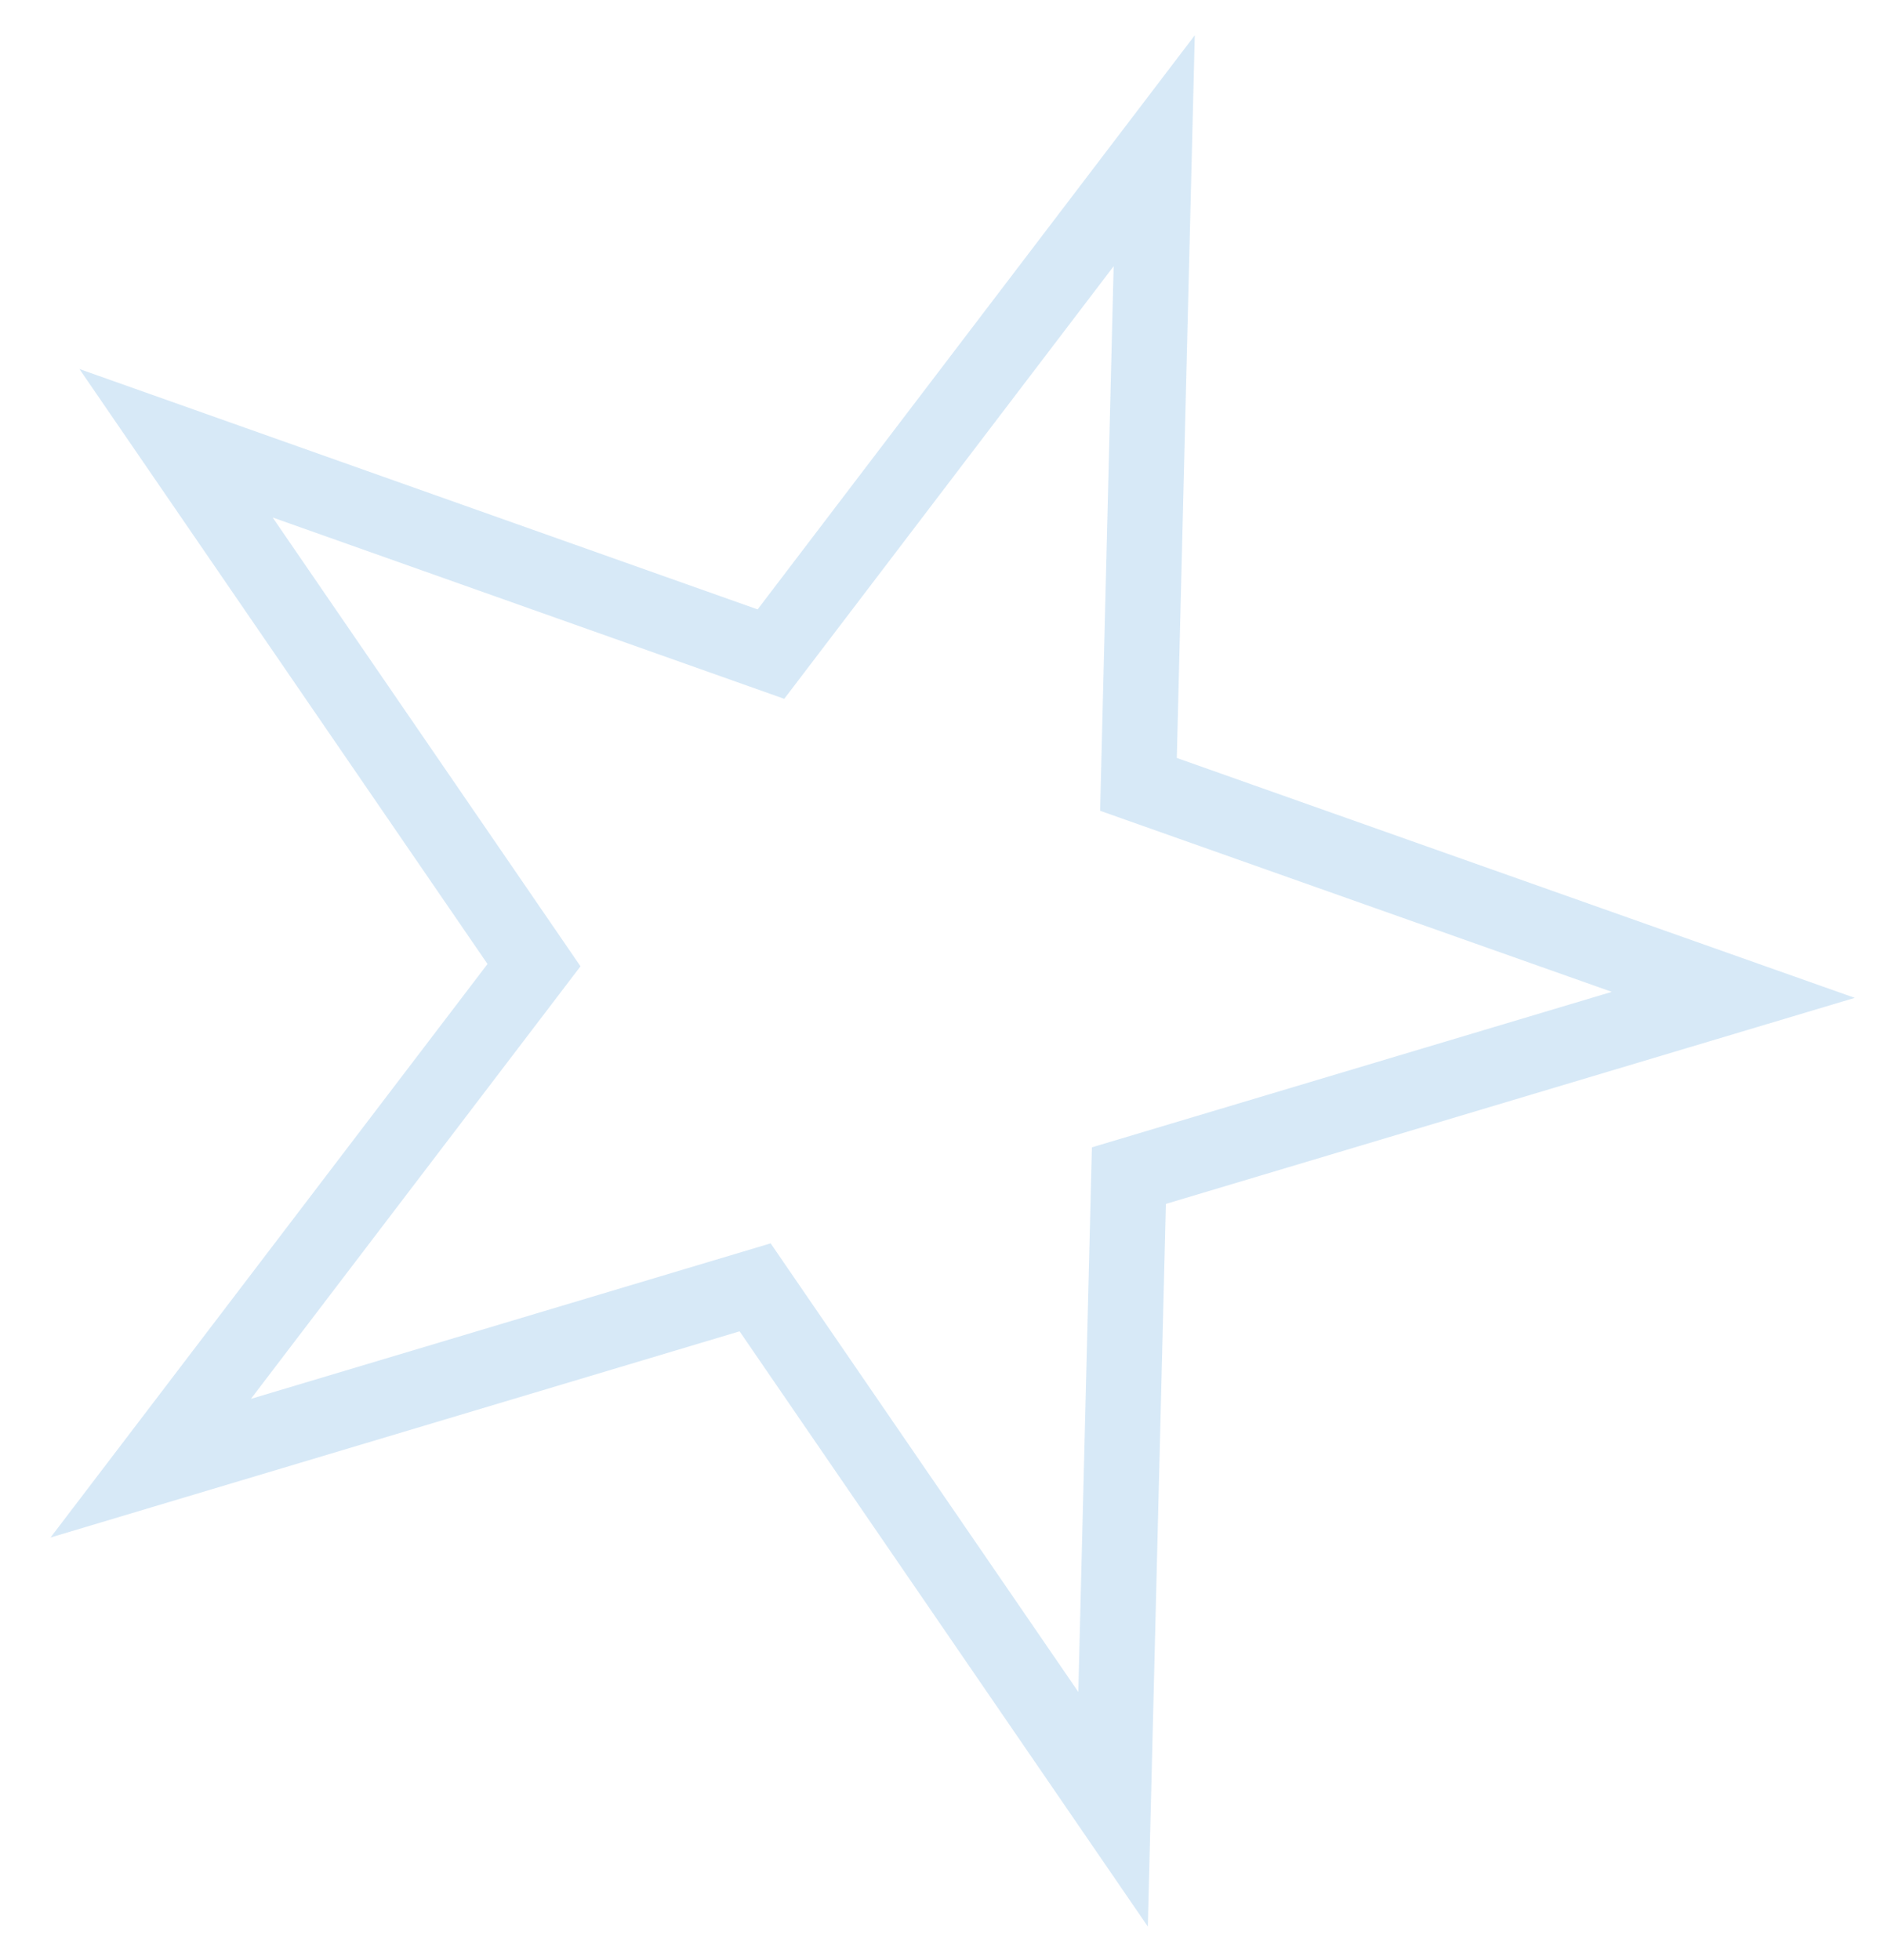 <svg width="25" height="26" viewBox="0 0 25 26" fill="none" xmlns="http://www.w3.org/2000/svg">
<path opacity="0.6" d="M15.316 2L15.107 10.405L23 13.197L14.98 15.595L14.77 24L10.02 17.077L2 19.476L7.086 12.803L2.336 5.88L10.23 8.677L15.316 2Z" stroke="#BCDAF2" stroke-miterlimit="10"/>
</svg>
